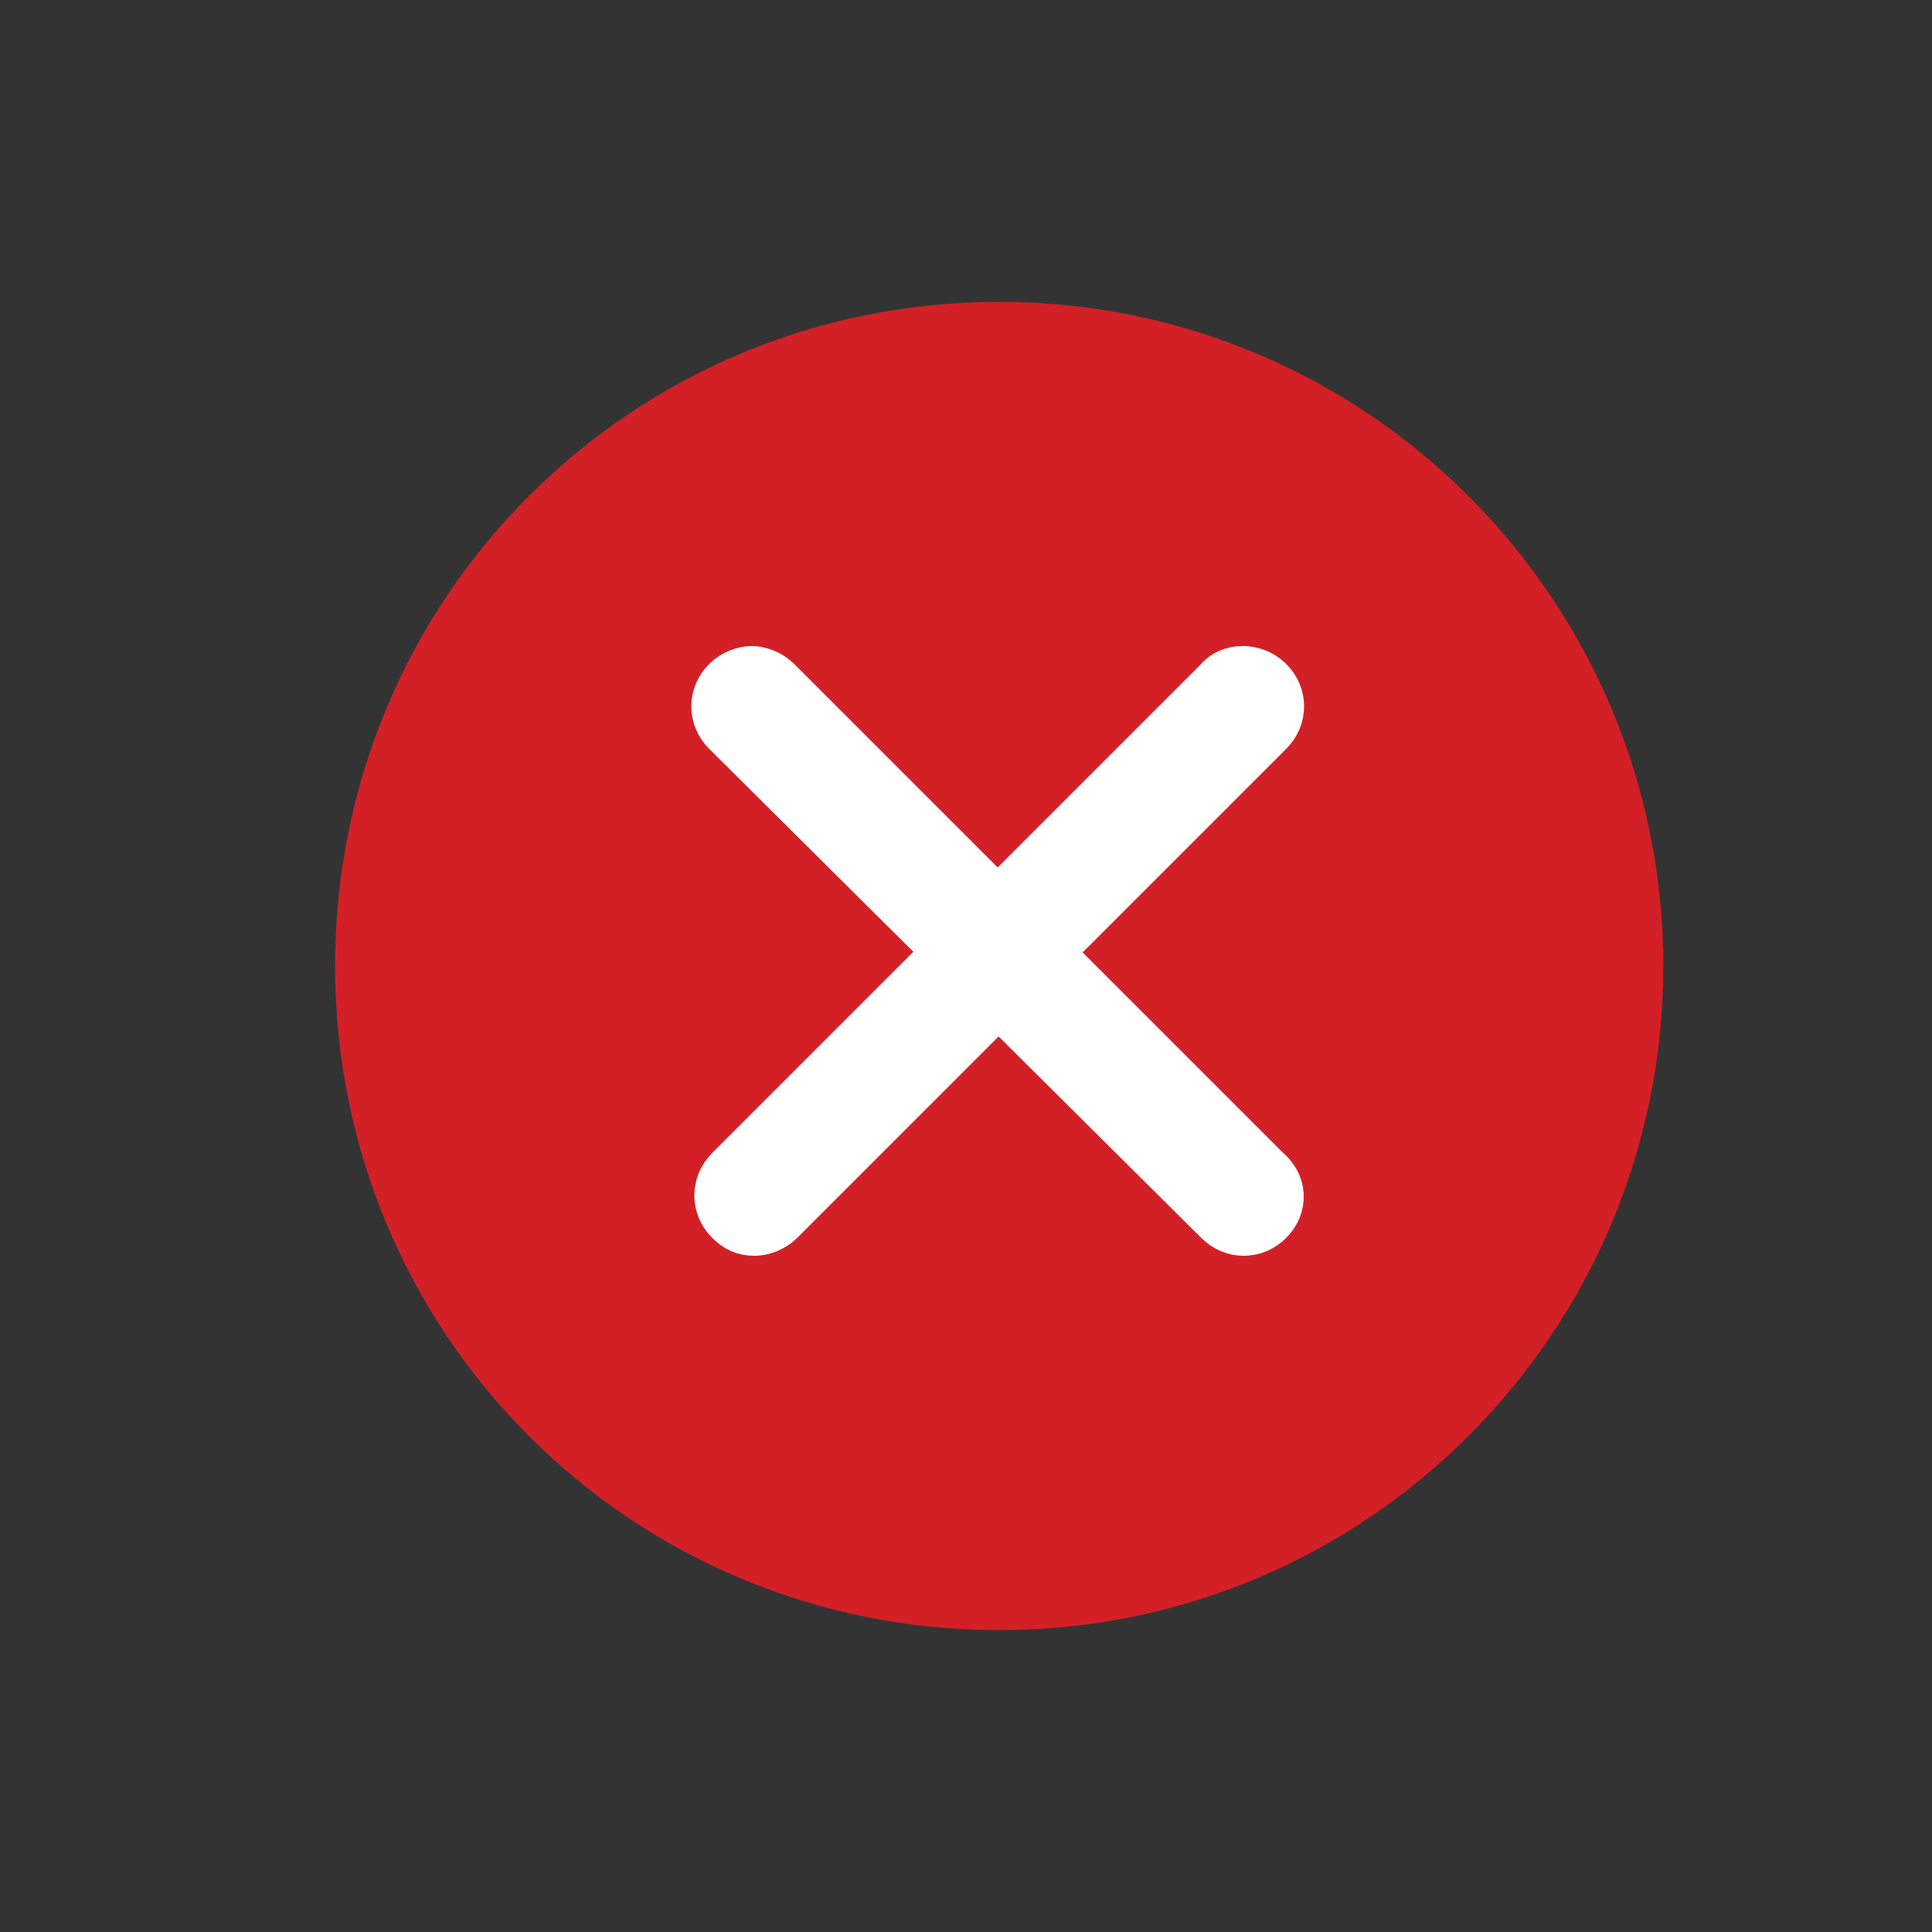 <?xml version="1.0" encoding="utf-8"?>
<!-- Generator: Adobe Illustrator 28.0.0, SVG Export Plug-In . SVG Version: 6.00 Build 0)  -->
<svg version="1.1" id="Layer_1" xmlns="http://www.w3.org/2000/svg" xmlns:xlink="http://www.w3.org/1999/xlink" x="0px" y="0px"
	 viewBox="0 0 64 64" style="enable-background:new 0 0 64 64;" xml:space="preserve">
<rect x="0" y="0" width="64" height="64" fill="#333333" stroke="none"/>
<style type="text/css">
	.st0{fill:#D32027;}
	.st1{fill:#D32027;stroke:#D32027;stroke-width:2;stroke-miterlimit:10;}
	.st2{fill:#44C8F5;}
	.st3{fill:#269C47;}
	.st4{fill:#FFFFFF;}
	.st5{fill:#FFFFFF;stroke:#FFFFFF;stroke-width:2;stroke-miterlimit:10;}
	.st6{display:none;fill:#FFFFFF;stroke:#FFFFFF;stroke-width:2;stroke-miterlimit:10;}
</style>
<path class="st0" d="M33.1,10c12.2,0,22,9.9,22,22s-9.8,22-22,22s-22-9.8-22-22S20.9,10,33.1,10z"/>
<path class="st5" d="M41.9,22.7c0.4,0.4,0.4,1,0,1.4L25.7,40.3c-0.2,0.2-0.5,0.3-0.7,0.3c-0.3,0-0.5-0.1-0.7-0.3
	c-0.4-0.4-0.4-1,0-1.4l16.2-16.2C40.8,22.3,41.5,22.3,41.9,22.7z"/>
<path class="st5" d="M41.9,40.3c-0.4,0.4-1,0.4-1.4,0L24.2,24.1c-0.4-0.4-0.4-1,0-1.4c0.2-0.2,0.5-0.3,0.7-0.3s0.5,0.1,0.7,0.3
	l16.2,16.2C42.3,39.3,42.3,39.9,41.9,40.3z"/>
</svg>
